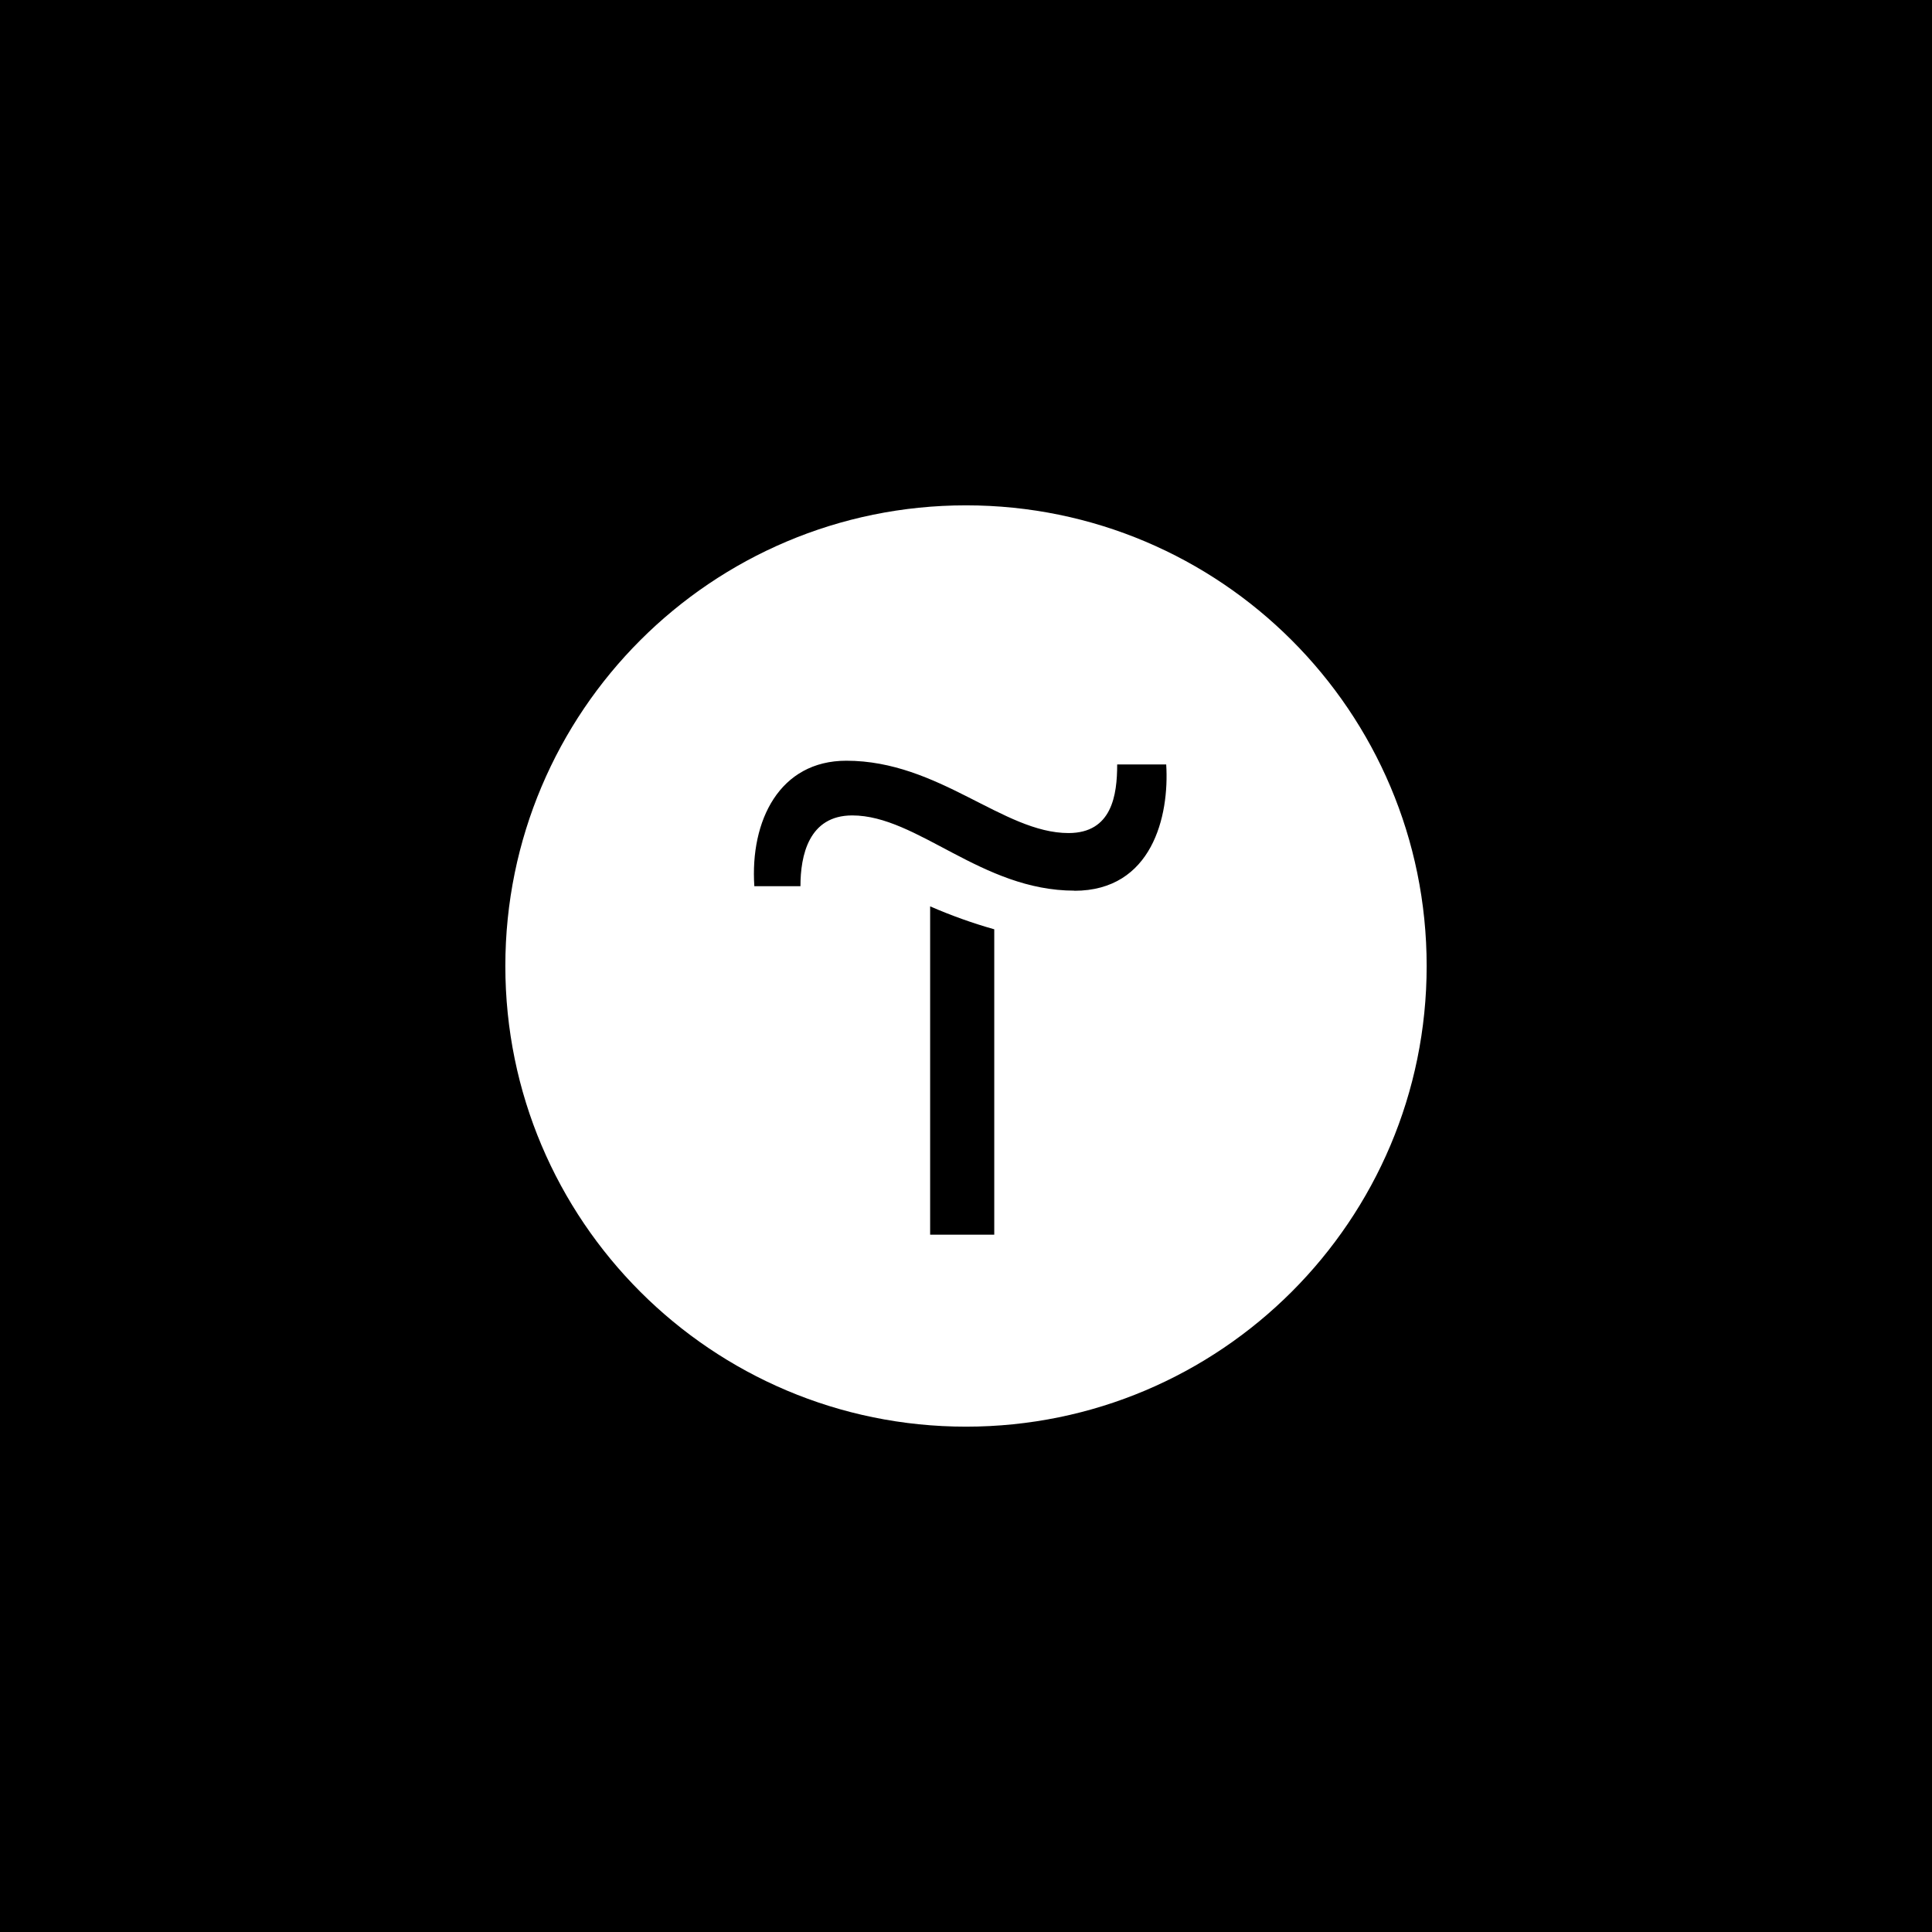 <?xml version="1.0" encoding="UTF-8"?> <svg xmlns="http://www.w3.org/2000/svg" id="Layer_1" viewBox="0 0 160 160"> <defs> <style>.cls-1{fill:#fff;}</style> </defs> <rect x="0" width="160" height="160"></rect> <path class="cls-1" d="m80,41.85c-21.07,0-38.15,17.08-38.15,38.15s17.08,38.15,38.15,38.15,38.15-17.08,38.15-38.15-17.08-38.15-38.15-38.15Zm2.34,60.4h-5.31v-27.19c1.72.75,3.5,1.39,5.31,1.9v25.29Zm6.64-28.49c-7.7,0-13-6.23-18.4-6.23-3.61,0-4.29,3.33-4.29,5.86h-3.82c-.36-5.45,2.1-10.39,7.62-10.39,7.68,0,12.99,5.99,18.4,5.99,3.6,0,4.03-3.15,4.03-5.68h4.06c.27,4.28-1.17,10.46-7.61,10.46Z"></path> </svg> 